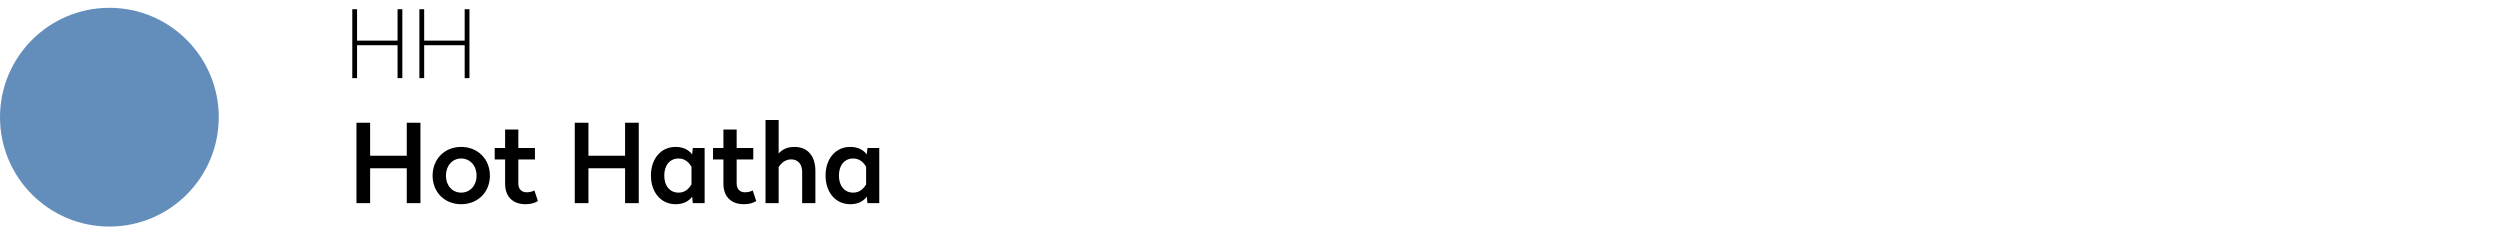 <svg xmlns="http://www.w3.org/2000/svg" width="160" height="15" viewBox="0 0 160 15" fill="none"><circle cx="7" cy="7.5" r="7" fill="#638EBC"></circle><path d="M25.444 0.59H25.75V5H25.444V2.894H22.852V5H22.546V0.59H22.852V2.6H25.444V0.59ZM29.739 0.59H30.045V5H29.739V2.894H27.147V5H26.841V0.59H27.147V2.6H29.739V0.59Z" fill="black"></path><path d="M26.033 7.855H26.908V13H26.033V10.767H23.688V13H22.813V7.855H23.688V9.969H26.033V7.855ZM29.513 9.402C30.577 9.402 31.354 10.179 31.354 11.243C31.354 12.3 30.577 13.07 29.513 13.07C28.456 13.07 27.686 12.3 27.686 11.243C27.686 10.179 28.456 9.402 29.513 9.402ZM29.513 10.144C28.946 10.144 28.54 10.606 28.54 11.243C28.54 11.873 28.946 12.328 29.513 12.328C30.087 12.328 30.5 11.873 30.5 11.243C30.5 10.606 30.087 10.144 29.513 10.144ZM32.326 8.289H33.173V9.472H34.237V10.207H33.173V11.754C33.173 12.104 33.39 12.307 33.705 12.307C33.936 12.307 34.09 12.244 34.202 12.188L34.426 12.867C34.251 12.979 33.992 13.07 33.642 13.07C32.837 13.07 32.326 12.608 32.326 11.754V10.207H31.661V9.472H32.326V8.289ZM40.005 7.855H40.88V13H40.005V10.767H37.66V13H36.785V7.855H37.66V9.969H40.005V7.855ZM43.241 9.402C43.766 9.402 44.102 9.619 44.298 9.885L44.34 9.472H45.096V13H44.34L44.298 12.587C44.102 12.853 43.766 13.07 43.241 13.07C42.289 13.07 41.659 12.293 41.659 11.236C41.659 10.172 42.289 9.402 43.241 9.402ZM43.423 10.144C42.877 10.144 42.513 10.571 42.513 11.236C42.513 11.901 42.877 12.328 43.423 12.328C43.829 12.328 44.067 12.104 44.256 11.803V10.669C44.067 10.368 43.829 10.144 43.423 10.144ZM46.299 8.289H47.146V9.472H48.21V10.207H47.146V11.754C47.146 12.104 47.363 12.307 47.678 12.307C47.909 12.307 48.063 12.244 48.175 12.188L48.399 12.867C48.224 12.979 47.965 13.07 47.615 13.07C46.81 13.07 46.299 12.608 46.299 11.754V10.207H45.634V9.472H46.299V8.289ZM48.993 7.68H49.833V9.822C50.064 9.577 50.358 9.402 50.855 9.402C51.709 9.402 52.185 10.011 52.185 10.935V13H51.338V10.984C51.338 10.515 51.072 10.2 50.638 10.2C50.267 10.2 50.015 10.424 49.833 10.69V13H48.993V7.68ZM54.417 9.402C54.943 9.402 55.279 9.619 55.474 9.885L55.517 9.472H56.273V13H55.517L55.474 12.587C55.279 12.853 54.943 13.07 54.417 13.07C53.465 13.07 52.836 12.293 52.836 11.236C52.836 10.172 53.465 9.402 54.417 9.402ZM54.599 10.144C54.053 10.144 53.69 10.571 53.69 11.236C53.69 11.901 54.053 12.328 54.599 12.328C55.005 12.328 55.243 12.104 55.432 11.803V10.669C55.243 10.368 55.005 10.144 54.599 10.144Z" fill="black"></path></svg>